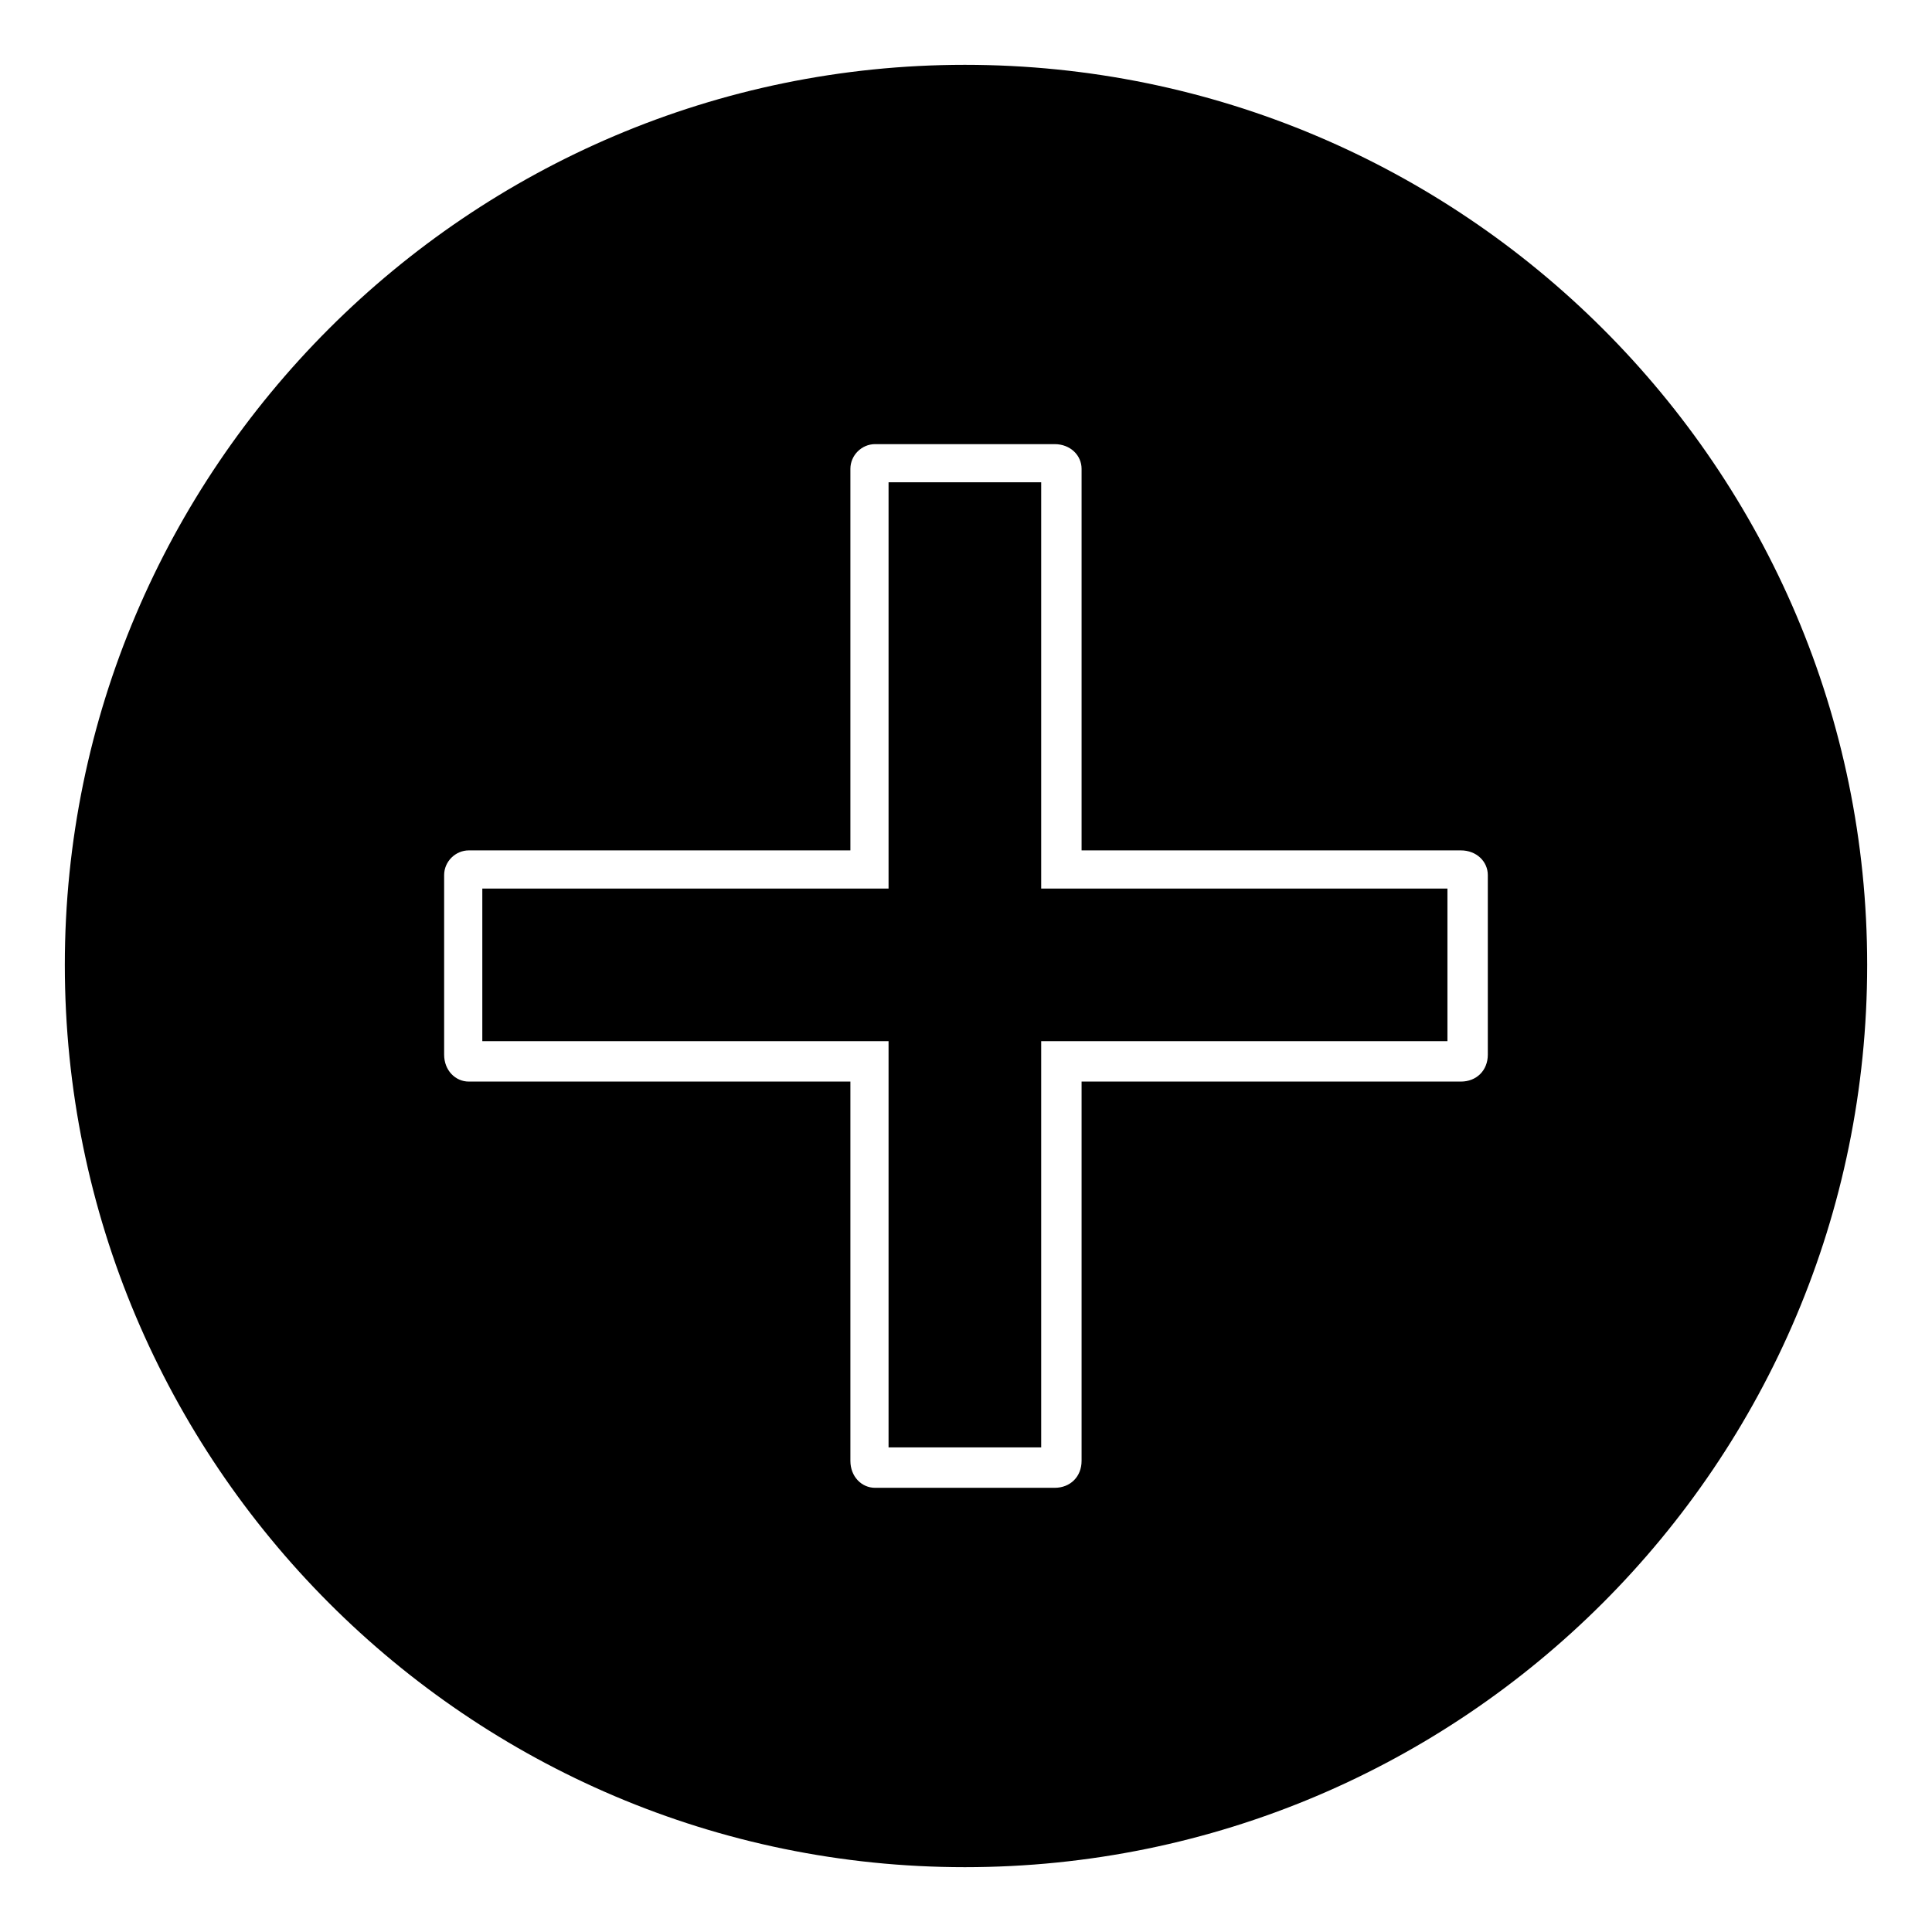 <?xml version="1.0" encoding="UTF-8"?>
<!-- Uploaded to: ICON Repo, www.iconrepo.com, Generator: ICON Repo Mixer Tools -->
<svg fill="#000000" width="800px" height="800px" version="1.1" viewBox="144 144 512 512" xmlns="http://www.w3.org/2000/svg">
 <path d="m399.7 161.18c132.05 0 239.12 107.07 239.12 238.52 0 132.05-107.07 239.12-239.12 239.12-131.45 0-238.52-107.07-238.52-239.12 0-131.45 107.07-238.52 238.52-238.52zm-23.793 100.52h47.586c4.164 0 7.137 2.973 7.137 6.543v101.12h100.52c4.164 0 7.137 2.973 7.137 6.543v47.586c0 4.164-2.973 7.137-7.137 7.137h-100.52v100.52c0 4.164-2.973 7.137-7.137 7.137h-47.586c-3.57 0-6.543-2.973-6.543-7.137v-100.52h-101.12c-3.57 0-6.543-2.973-6.543-7.137v-47.586c0-3.57 2.973-6.543 6.543-6.543h101.12v-101.12c0-3.57 2.973-6.543 6.543-6.543zm3.57 10.113v107.66h-107.66v40.449h107.66v107.66h40.449v-107.66h107.66v-40.449h-107.66v-107.66z" fill-rule="evenodd"/>
</svg>